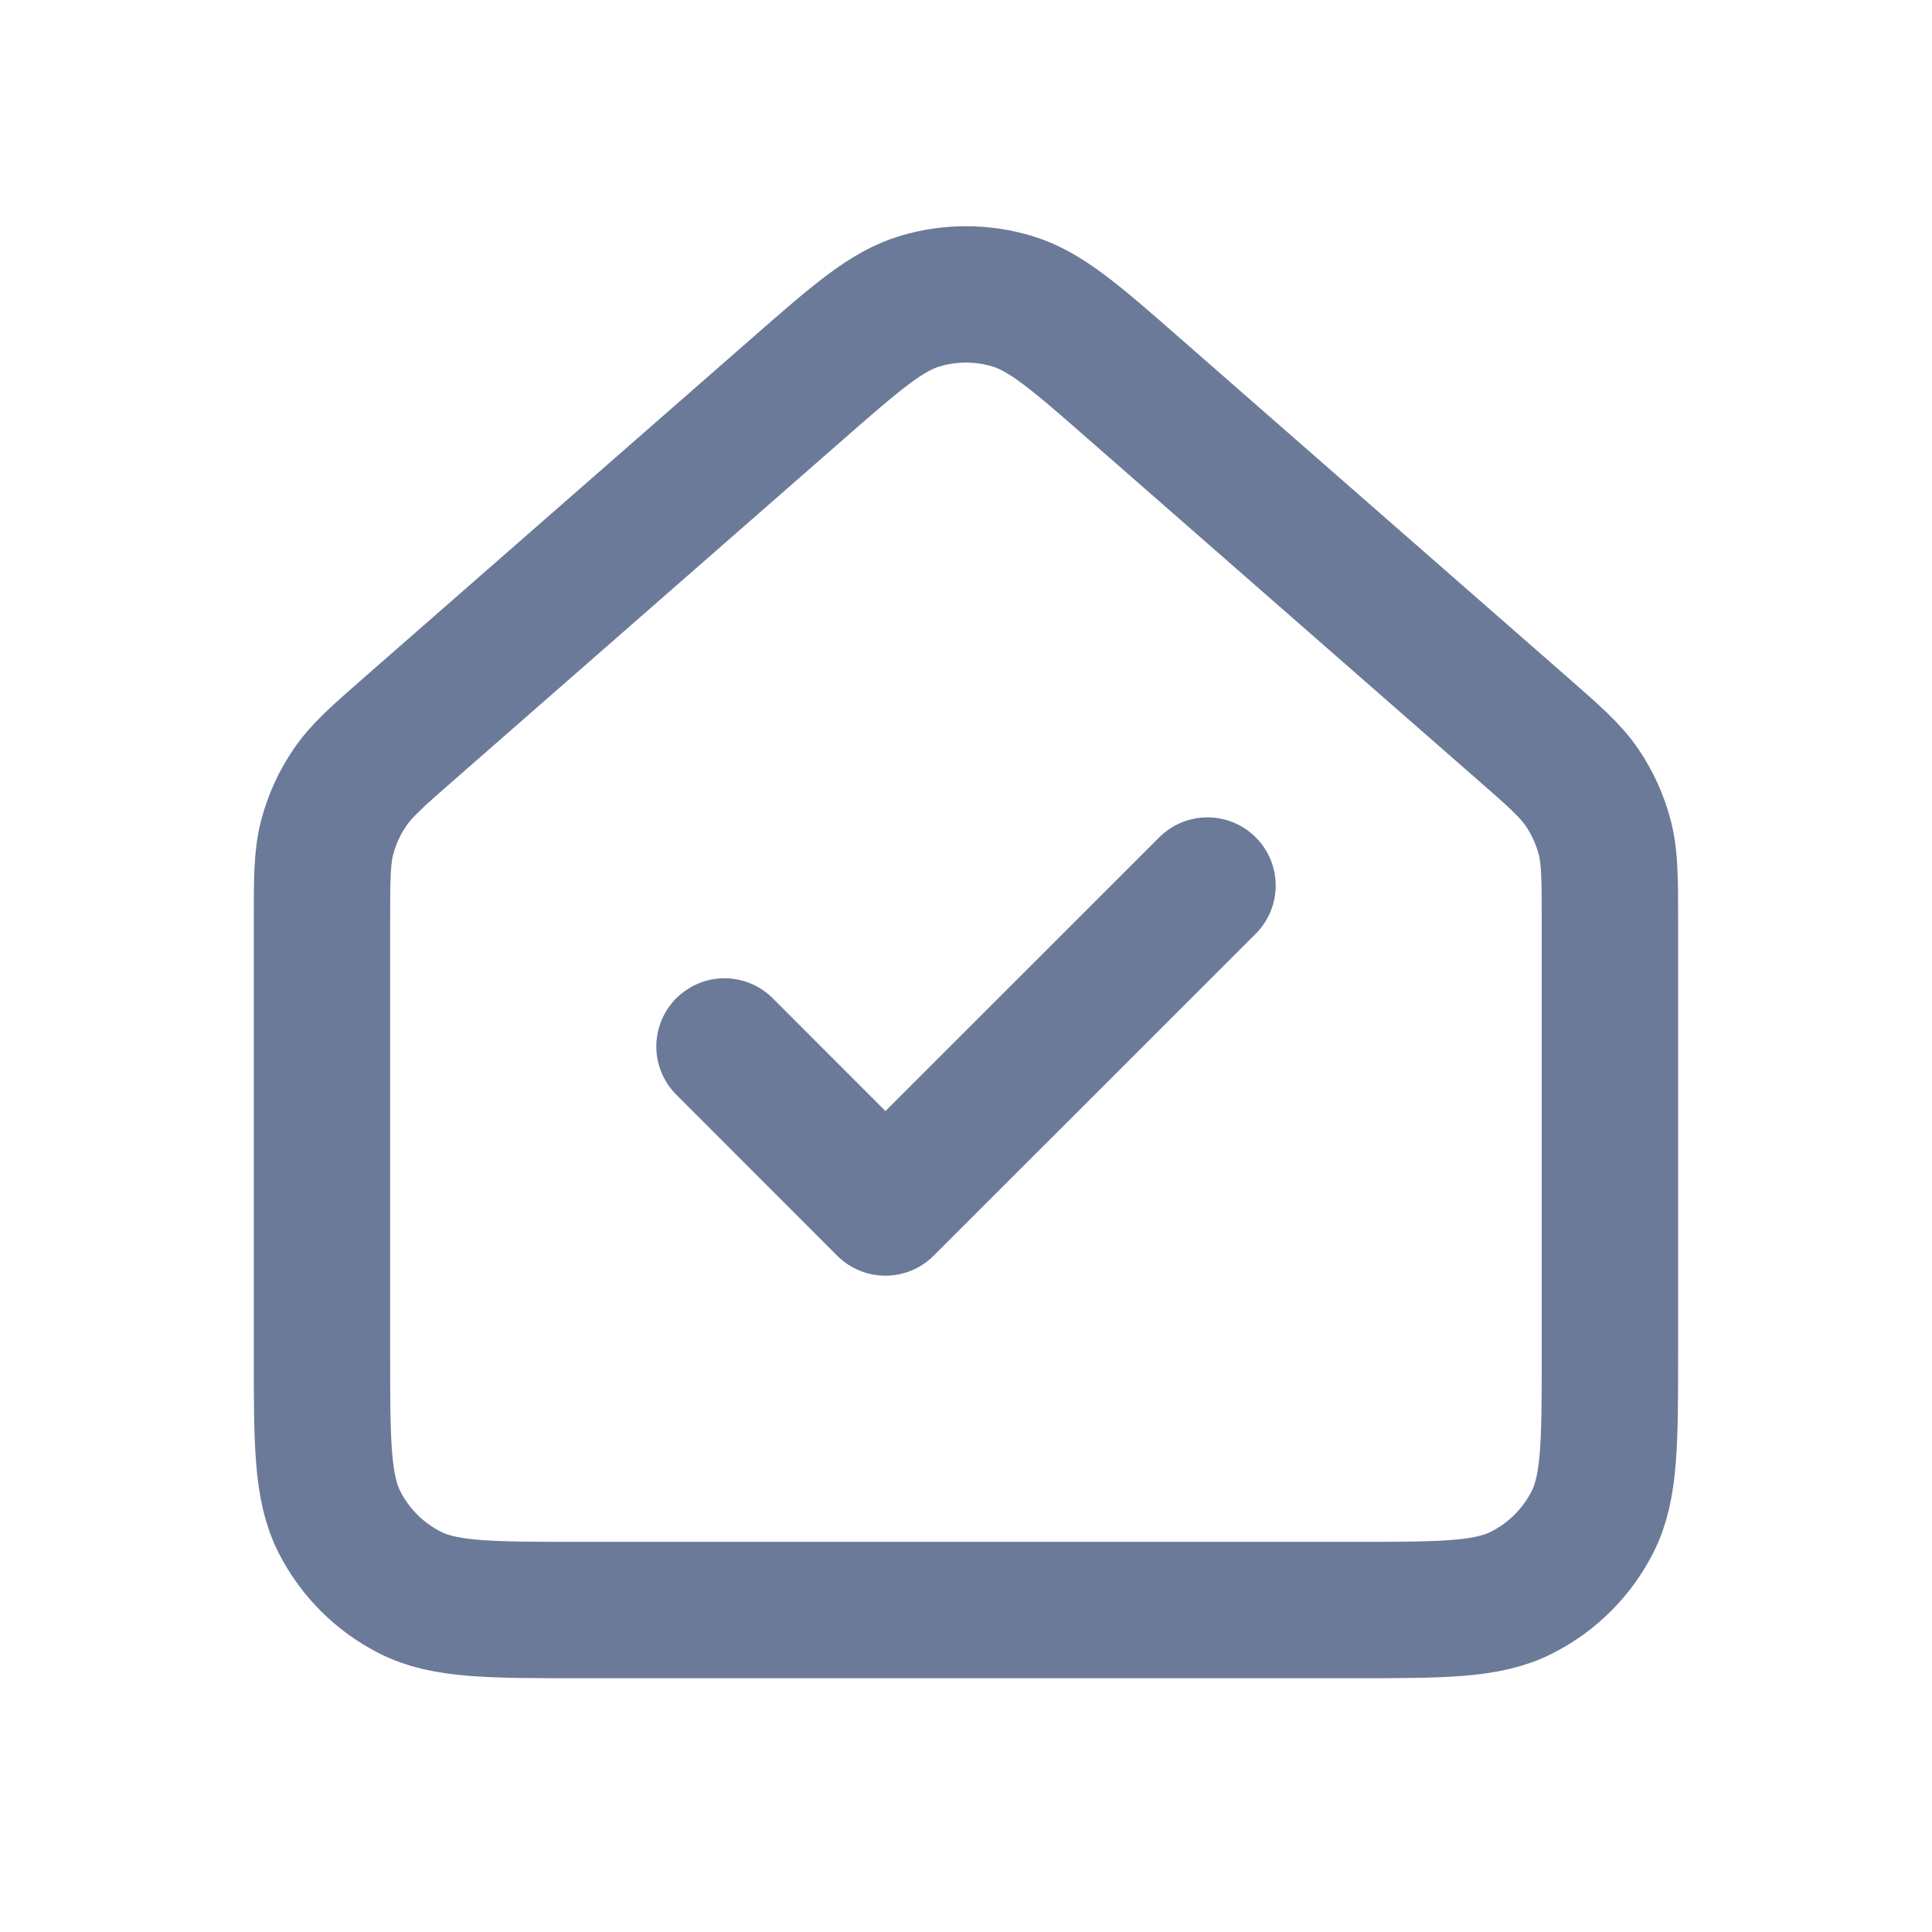 <svg width="17" height="17" viewBox="0 0 17 17" fill="none" xmlns="http://www.w3.org/2000/svg">
<g clip-path="url(#clip0_80_19)">
<path d="M10.625 7.792L7.791 10.625L6.375 9.208M2.833 11.9V8.112C2.833 7.733 2.833 7.544 2.879 7.368C2.92 7.212 2.987 7.064 3.078 6.931C3.18 6.78 3.322 6.655 3.607 6.406L7.008 3.43C7.536 2.968 7.8 2.737 8.098 2.649C8.36 2.571 8.639 2.571 8.902 2.649C9.199 2.737 9.464 2.968 9.992 3.431L13.392 6.406C13.677 6.655 13.819 6.78 13.922 6.931C14.012 7.064 14.079 7.212 14.12 7.368C14.166 7.544 14.166 7.733 14.166 8.112V11.903C14.166 12.694 14.166 13.091 14.012 13.393C13.876 13.66 13.659 13.877 13.392 14.012C13.09 14.167 12.694 14.167 11.902 14.167H5.097C4.306 14.167 3.909 14.167 3.606 14.012C3.34 13.877 3.123 13.66 2.987 13.393C2.833 13.09 2.833 12.694 2.833 11.9Z" stroke="#6B7A99" stroke-width="1.2" stroke-linecap="round" stroke-linejoin="round"/>
</g>
<defs>
<clipPath id="clip0_80_19">
<rect width="17" height="17" fill="white"/>
</clipPath>
</defs>
</svg>
